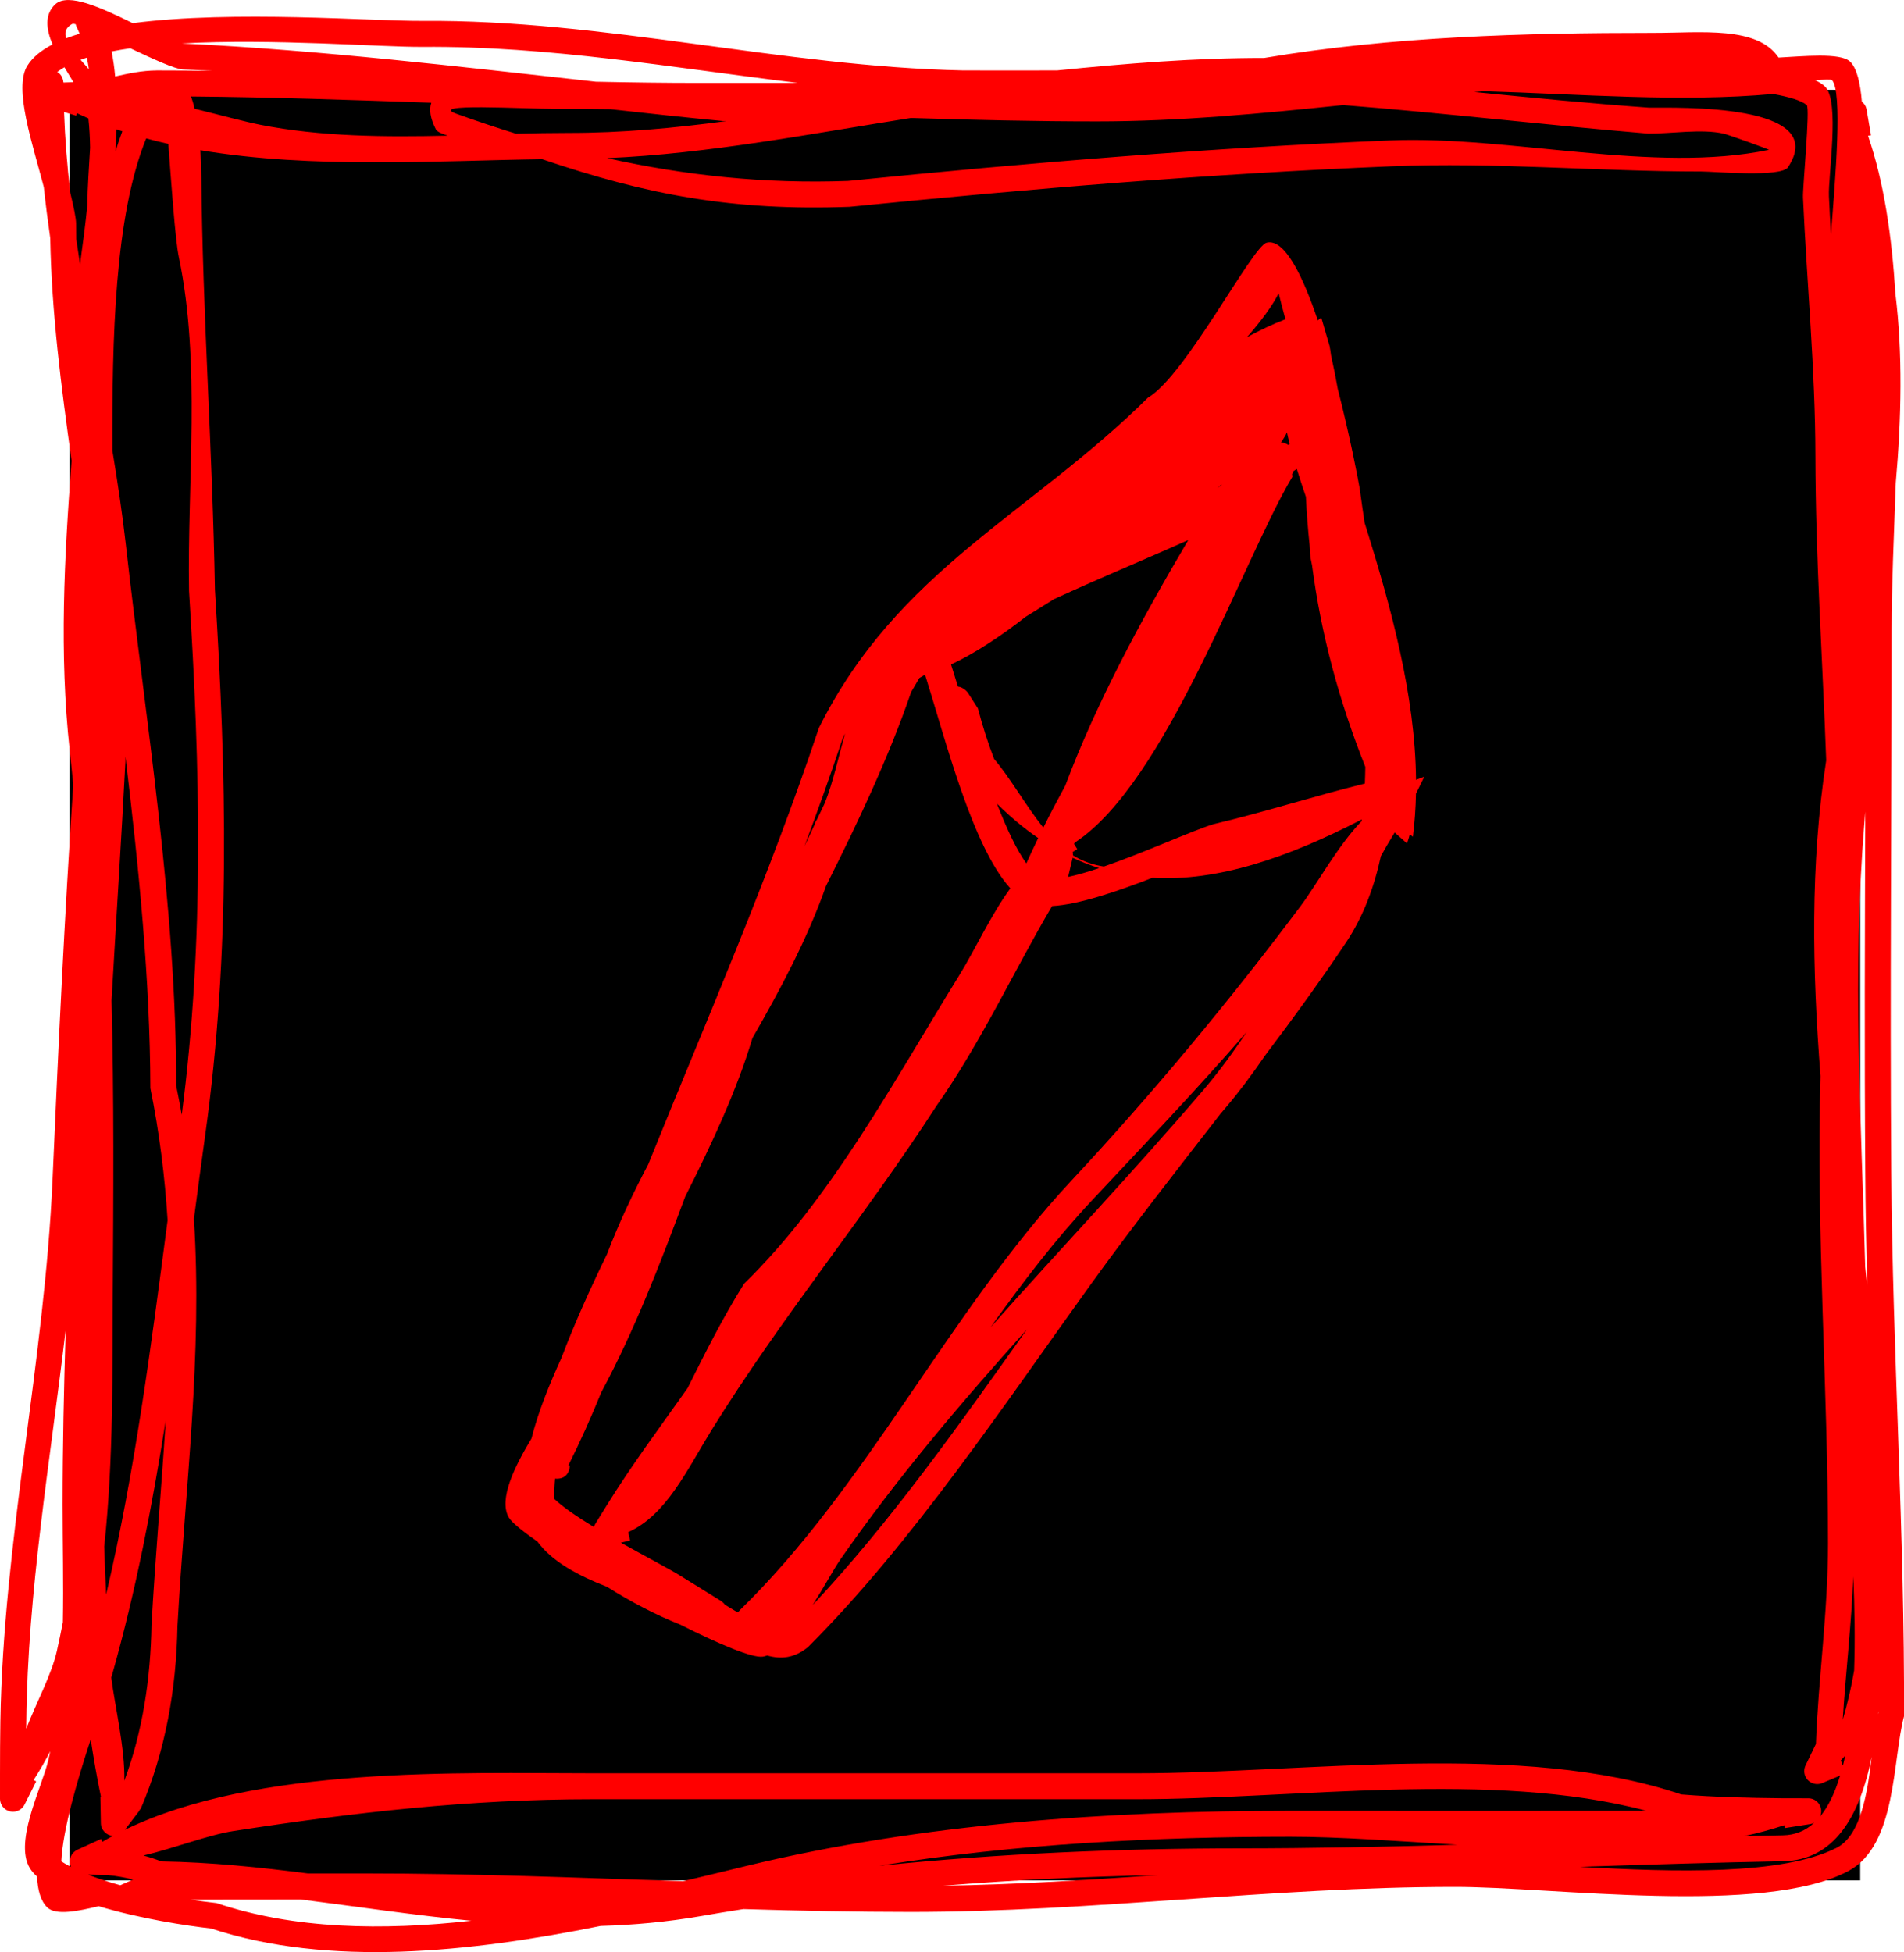 <svg version="1.1" xmlns="http://www.w3.org/2000/svg" xmlns:xlink="http://www.w3.org/1999/xlink" width="36.685" height="37.611" viewBox="0,0,36.685,37.611"><g transform="translate(-221.409,-161.02)"><g data-paper-data="{&quot;isPaintingLayer&quot;:true}" fill-rule="nonzero" stroke="none" stroke-linecap="butt" stroke-linejoin="miter" stroke-miterlimit="10" stroke-dasharray="" stroke-dashoffset="0" style="mix-blend-mode: normal"><path d="M222.751,197.249v-34.499h34.499v34.499z" fill="#000000" stroke-width="0"/><path d="M222.866,161.485c-0.034,-0.008 -0.057,-0.009 -0.068,-0.003c-0.125,0.07 -0.15,0.164 -0.115,0.276c0.082,-0.031 0.169,-0.061 0.261,-0.088c-0.009,-0.021 -0.017,-0.041 -0.027,-0.061l-0.039,-0.087c0,0 -0.006,-0.014 -0.012,-0.036zM223.145,163.865c-0.003,-0.192 -0.013,-0.381 -0.033,-0.564c-0.074,-0.032 -0.148,-0.066 -0.22,-0.1l-0.015,0.048l-0.234,-0.071c0.018,0.513 0.06,1.032 0.12,1.556c0.065,0.268 0.111,0.485 0.112,0.591c0,0.1 0.001,0.2 0.003,0.3c0.023,0.162 0.048,0.325 0.073,0.487c0.053,-0.385 0.104,-0.768 0.141,-1.143c0,-0.002 0,-0.004 0,-0.007c0.003,-0.336 0.032,-0.711 0.053,-1.097zM222.789,169.903c-0.2,-1.426 -0.386,-2.853 -0.412,-4.295c-0.047,-0.329 -0.089,-0.657 -0.124,-0.983c-0.209,-0.812 -0.589,-1.904 -0.317,-2.339c0.101,-0.162 0.268,-0.298 0.485,-0.41c-0.124,-0.298 -0.157,-0.578 0.054,-0.774c0.25,-0.231 0.899,0.075 1.491,0.364c1.943,-0.254 4.642,-0.035 5.583,-0.043c3.5,-0.028 6.94,0.881 10.412,0.954c0.605,0.001 1.21,0.002 1.816,0c1.323,-0.133 2.649,-0.242 3.987,-0.24c2.456,-0.414 5.004,-0.483 7.493,-0.483c0.936,-0 2.008,-0.137 2.421,0.475c0.451,-0.022 1.196,-0.103 1.38,0.081c0.127,0.126 0.194,0.407 0.224,0.769c0.049,0.038 0.083,0.094 0.092,0.158l0.084,0.489l-0.057,0.01c0.306,0.887 0.459,1.937 0.527,3.042c0.142,1.144 0.117,2.401 0.007,3.648c-0.035,1.024 -0.08,1.992 -0.08,2.816c0.001,3.464 -0.033,6.98 -0.007,10.445c0.026,3.526 0.261,6.979 0.246,10.502c-0.225,0.848 -0.139,2.48 -1.067,2.978c-1.628,0.874 -5.727,0.304 -7.596,0.308c-3.504,0.001 -6.968,0.483 -10.477,0.483c-1.073,-0 -2.147,-0.023 -3.222,-0.055c-0.276,0.043 -0.55,0.088 -0.824,0.136c-0.651,0.112 -1.292,0.17 -1.925,0.188c-2.521,0.508 -5.235,0.798 -7.509,0.049c-0.468,-0.052 -1.379,-0.19 -2.165,-0.429c-0.394,0.096 -0.824,0.184 -0.989,0.024c-0.125,-0.121 -0.185,-0.33 -0.198,-0.595c-0.039,-0.035 -0.073,-0.072 -0.102,-0.109c-0.386,-0.493 0.198,-1.599 0.321,-2.139c0.013,-0.056 0.025,-0.111 0.036,-0.167c-0.099,0.193 -0.206,0.378 -0.321,0.556l0.05,0.025l-0.221,0.442c-0.04,0.085 -0.126,0.143 -0.226,0.143c-0.138,0 -0.25,-0.112 -0.25,-0.25c0,0 0,0 0,0l0,-0.487l0,0l-0,-0c0,-0.334 0.002,-0.669 0.007,-1.003c0.055,-3.466 0.852,-6.953 1.005,-10.436c0.111,-2.55 0.231,-5.077 0.399,-7.608c-0.021,-0.225 -0.044,-0.45 -0.069,-0.675c-0.202,-1.854 -0.104,-3.709 0.037,-5.564zM222.62,192.277c0.014,-0.754 -0.005,-1.512 -0.005,-2.269c0,-1.123 0.025,-2.245 0.059,-3.367c-0.296,2.522 -0.733,5.045 -0.758,7.552c-0.001,0.045 -0.001,0.09 -0.002,0.134c0.202,-0.516 0.489,-1.045 0.59,-1.494c0.041,-0.184 0.08,-0.37 0.116,-0.556zM224.651,163.792c-0.143,-0.032 -0.285,-0.067 -0.425,-0.105c-0.609,1.496 -0.659,3.859 -0.651,6.018c0.101,0.609 0.191,1.211 0.258,1.804c0.384,3.414 0.979,7.009 0.97,10.427c0.039,0.188 0.075,0.376 0.108,0.563c0.439,-3.384 0.354,-6.669 0.14,-10.093c-0.036,-2.098 0.231,-4.395 -0.195,-6.425c-0.073,-0.35 -0.146,-1.431 -0.204,-2.188zM256.686,165.536c0.087,-1.083 0.227,-2.769 0.018,-2.974c-0.013,-0.013 -0.147,-0.009 -0.325,0.002c0.084,0.039 0.151,0.082 0.197,0.128c0.285,0.288 0.054,1.71 0.072,2.112c0.011,0.245 0.024,0.489 0.038,0.732zM229.72,162.999c-1.54,-0.053 -3.082,-0.107 -4.63,-0.12c0.026,0.073 0.049,0.152 0.069,0.236c0.492,0.121 0.948,0.246 1.264,0.309c1.162,0.229 2.392,0.238 3.614,0.21c-0.122,-0.038 -0.207,-0.078 -0.229,-0.119c-0.112,-0.217 -0.133,-0.386 -0.089,-0.517zM231.856,164.087c-2.016,0.028 -4.433,0.19 -6.587,-0.173c0.013,0.19 0.018,0.369 0.019,0.515c0.024,2.624 0.217,5.294 0.262,7.957c0.223,3.561 0.304,6.975 -0.187,10.501c-0.075,0.536 -0.146,1.075 -0.218,1.617c0.168,2.624 -0.168,5.163 -0.317,7.847c-0.021,1.205 -0.231,2.408 -0.708,3.521l-0.024,0.02l0.007,0.005l-0.288,0.378c2.549,-1.236 6.444,-1.089 9.004,-1.089c3.5,-0 7,-0 10.5,-0c3.235,0 7.417,-0.63 10.484,0.408c0.651,0.052 1.295,0.067 1.948,0.073l0.499,0.001c0,0 0,0 0,0c0.138,0 0.249,0.112 0.249,0.25c0,0.037 -0.008,0.071 -0.022,0.102c0.163,-0.197 0.289,-0.466 0.386,-0.789l-0.34,0.142c-0.031,0.014 -0.065,0.021 -0.101,0.021c-0.138,0 -0.25,-0.112 -0.25,-0.25c0,-0.041 0.01,-0.079 0.027,-0.113l0.198,-0.41c0.045,-1.257 0.233,-2.545 0.233,-3.869c0,-2.98 -0.232,-6.021 -0.145,-8.999c-0.158,-2.032 -0.201,-4.067 0.11,-6.083c-0.071,-1.958 -0.205,-3.91 -0.208,-5.864c-0.003,-1.676 -0.163,-3.309 -0.239,-4.979c-0.009,-0.192 0.141,-1.723 0.072,-1.783c-0.101,-0.087 -0.34,-0.157 -0.647,-0.213c-1.785,0.162 -3.692,0.003 -5.575,-0.054c-0.061,0.005 -0.123,0.01 -0.184,0.016c1.127,0.111 2.25,0.222 3.368,0.301c0.533,0.004 3.497,-0.092 2.677,1.148c-0.133,0.201 -1.422,0.082 -1.668,0.082c-2.008,0 -3.973,-0.182 -5.971,-0.1c-3.518,0.144 -6.949,0.432 -10.441,0.781c-2.247,0.083 -3.909,-0.232 -5.924,-0.918zM256.961,194.844c-0.028,0.034 -0.056,0.066 -0.085,0.096l0.041,0.098c0.016,-0.063 0.031,-0.128 0.044,-0.195zM255.011,196.397c0.25,-0.006 0.501,-0.011 0.751,-0.016c0.237,-0.004 0.436,-0.089 0.602,-0.241c-0.024,0.013 -0.051,0.021 -0.079,0.025l-0.49,0.077l-0.009,-0.055c-0.249,0.083 -0.508,0.152 -0.775,0.21zM223.157,194.533c-0.258,0.79 -0.537,1.733 -0.567,2.35c0.058,0.038 0.121,0.074 0.188,0.108c-0.015,-0.032 -0.023,-0.068 -0.023,-0.105c0,-0.103 0.062,-0.192 0.152,-0.23l0.45,-0.205l0.025,0.055c0.067,-0.039 0.134,-0.077 0.203,-0.114c-0.129,-0.009 -0.231,-0.115 -0.233,-0.246l-0.009,-0.499l0.012,-0c-0.077,-0.369 -0.142,-0.741 -0.198,-1.114zM223.727,197.343c0.083,-0.038 0.167,-0.076 0.251,-0.109c-0.16,-0.04 -0.323,-0.069 -0.486,-0.085l-0.386,-0.01c0.193,0.076 0.404,0.144 0.622,0.204zM235.421,163.353c-0.029,-0 -0.058,-0 -0.087,-0.001c-0.719,-0.069 -1.44,-0.147 -2.162,-0.228c-0.357,-0.004 -0.714,-0.007 -1.07,-0.007c-0.631,0.001 -2.486,-0.115 -1.891,0.098c0.38,0.136 0.76,0.264 1.141,0.381c0.341,-0.009 0.679,-0.015 1.013,-0.015c1.019,0.001 2.038,-0.093 3.056,-0.23zM232.901,162.595c0.664,0.014 1.328,0.023 1.992,0.023c0.631,0 1.26,-0 1.889,-0c-2.402,-0.291 -4.801,-0.715 -7.23,-0.695c-0.788,0.006 -2.886,-0.164 -4.635,-0.067c0.013,0.001 0.025,0.002 0.036,0.003c2.638,0.128 5.301,0.445 7.949,0.737zM238.363,196.967c2.301,-0.235 4.631,-0.334 6.921,-0.334c1.4,0 2.802,-0.03 4.204,-0.07c-1.154,-0.07 -2.262,-0.154 -3.219,-0.154c-2.603,0 -5.299,0.137 -7.906,0.557zM251.858,196.989c1.815,0.102 3.891,0.164 4.936,-0.366c0.468,-0.238 0.595,-1.057 0.678,-1.754c-0.235,1.17 -0.734,1.991 -1.701,2.011c-1.305,0.025 -2.609,0.066 -3.913,0.108zM257.345,185.418c0.002,0.023 0.005,0.045 0.007,0.068c0.009,0.091 0.02,0.192 0.033,0.302c-0.018,-0.731 -0.032,-1.464 -0.037,-2.2c-0.017,-2.297 -0.008,-4.617 -0,-6.929c-0.005,0.074 -0.011,0.147 -0.017,0.221c-0.24,2.89 -0.059,5.688 0.015,8.538zM222.65,162.316c-0.05,0.029 -0.096,0.059 -0.138,0.091c0.096,0.053 0.116,0.16 0.12,0.203l0.192,-0.007c-0.056,-0.092 -0.116,-0.189 -0.174,-0.287zM223.826,175.598c-0,0.034 -0.001,0.069 -0.001,0.103c-0.079,1.529 -0.18,3.061 -0.267,4.595c0.049,1.876 0.036,3.755 0.024,5.63c-0.009,1.428 0.019,3.182 -0.165,4.891c0.01,0.308 0.022,0.616 0.037,0.924c0.554,-2.357 0.868,-4.804 1.184,-7.21c-0.053,-0.836 -0.156,-1.682 -0.332,-2.545c-0.005,-2.094 -0.223,-4.249 -0.48,-6.389zM224.601,188.391c-0.26,1.65 -0.577,3.287 -1.025,4.872c-0.007,0.024 -0.014,0.05 -0.023,0.078c0.07,0.557 0.268,1.375 0.251,1.989c0.357,-0.955 0.507,-1.983 0.524,-2.997c0.074,-1.343 0.193,-2.646 0.273,-3.941zM227.347,197.116c0.372,0 0.744,0 1.115,0c2.036,0 4.073,0.082 6.107,0.15c0.419,-0.099 0.827,-0.199 1.219,-0.294c3.376,-0.819 7.009,-1.063 10.48,-1.063c2.287,-0 4.574,0.002 6.861,-0c-2.956,-0.789 -6.82,-0.223 -9.809,-0.223c-3.5,0 -7,-0 -10.5,0c-2.369,0 -4.575,0.252 -6.915,0.613c-0.479,0.074 -1.138,0.331 -1.732,0.472c0.117,0.032 0.232,0.069 0.345,0.113c0.954,0.016 1.893,0.113 2.829,0.233zM230.491,198.027c-1.101,-0.105 -2.192,-0.271 -3.288,-0.41c-0.711,0.001 -1.422,0.002 -2.133,0.002c0.19,0.029 0.364,0.051 0.512,0.068c1.494,0.504 3.199,0.531 4.91,0.34zM223.92,161.95c-0.125,0.018 -0.246,0.038 -0.361,0.061c0.032,0.157 0.054,0.318 0.069,0.482c0.253,-0.056 0.504,-0.113 0.804,-0.116c0.357,0 0.714,0.003 1.07,0.007c-0.191,-0.01 -0.381,-0.019 -0.572,-0.026c-0.153,-0.008 -0.578,-0.204 -1.01,-0.408zM247.292,163.044c-1.584,0.164 -3.163,0.315 -4.745,0.315c-1.197,0 -2.393,-0.028 -3.587,-0.066c-1.948,0.307 -3.901,0.689 -5.854,0.773c1.497,0.334 3.027,0.499 4.641,0.44c3.496,-0.35 6.932,-0.637 10.455,-0.781c2.281,-0.094 5.079,0.644 7.289,0.182c0.019,-0.004 -0.775,-0.29 -0.871,-0.312c-0.422,-0.097 -1.022,0.003 -1.456,-0.001c-1.94,-0.162 -3.901,-0.394 -5.87,-0.549zM257.598,193.988c-0.002,0.019 -0.004,0.037 -0.005,0.056c0.002,-0.007 0.004,-0.014 0.005,-0.021c-0,-0.012 -0,-0.023 -0,-0.035zM222.962,162.173c0.051,0.059 0.106,0.12 0.16,0.182c-0.011,-0.076 -0.024,-0.151 -0.039,-0.224c-0.042,0.013 -0.082,0.027 -0.121,0.042zM257.118,191.383c-0.038,0.941 -0.147,1.865 -0.205,2.774c0.091,-0.305 0.164,-0.623 0.22,-0.952c0.02,-0.585 0.01,-1.206 -0.016,-1.822zM243.722,197.148c-1.375,0.027 -2.76,0.091 -4.139,0.204c1.384,-0.022 2.762,-0.109 4.139,-0.204zM257.218,169.318c0.018,0.369 0.038,0.737 0.058,1.106c-0.018,-0.369 -0.038,-0.738 -0.058,-1.106zM223.766,163.55c-0.039,-0.013 -0.078,-0.026 -0.116,-0.039c-0.003,0.111 -0.008,0.222 -0.013,0.332c0,0.028 0,0.056 0,0.085c0.04,-0.13 0.083,-0.256 0.129,-0.378z" fill="#ff0000" stroke-width="0.5"/><path d="M232.138,189.511c-0.012,0 -0.023,-0.001 -0.034,-0.002c-0.012,0.132 -0.017,0.263 -0.014,0.392c0.174,0.165 0.452,0.352 0.762,0.54c0.007,-0.023 0.017,-0.045 0.03,-0.066l0.213,-0.344c0.492,-0.795 1.031,-1.514 1.56,-2.263c0.339,-0.678 0.681,-1.362 1.091,-2.016c1.674,-1.629 2.907,-3.939 4.137,-5.927c0.32,-0.517 0.611,-1.166 0.993,-1.689c-0.734,-0.808 -1.253,-2.877 -1.643,-4.115c-0.004,0.001 -0.008,0.002 -0.011,0.004c-0.034,0.02 -0.067,0.039 -0.1,0.059c-0.053,0.09 -0.105,0.18 -0.158,0.271c-0.44,1.28 -1.026,2.51 -1.638,3.731c-0.361,1.022 -0.874,1.985 -1.419,2.934c-0.299,1 -0.78,2.033 -1.296,3.056c-0.479,1.282 -0.969,2.566 -1.616,3.768c-0.2,0.493 -0.413,0.967 -0.633,1.406l0.026,0.011c0,0 0,0.25 -0.25,0.25zM246.045,166.67c-0.117,0.24 -0.343,0.54 -0.609,0.847c0.244,-0.133 0.491,-0.25 0.74,-0.346c-0.041,-0.15 -0.09,-0.333 -0.131,-0.5zM236.908,177.326c0.066,-0.143 0.133,-0.286 0.2,-0.428c0.003,-0.011 0.005,-0.022 0.008,-0.034c0.013,-0.02 0.025,-0.041 0.037,-0.062c0.049,-0.103 0.097,-0.205 0.147,-0.307c0.162,-0.404 0.262,-0.888 0.391,-1.342c-0.014,0.028 -0.029,0.056 -0.043,0.085c-0.234,0.704 -0.482,1.399 -0.74,2.088zM237.186,175.047c1.514,-3.042 4.082,-4.125 6.34,-6.364c0.722,-0.421 2.009,-2.913 2.285,-2.986c0.339,-0.09 0.689,0.607 0.989,1.496l0.066,-0.055c0.004,0.015 0.009,0.03 0.013,0.045l0.147,0.502c0.012,0.059 0.021,0.119 0.028,0.179c0.049,0.217 0.092,0.433 0.13,0.649c0.225,0.877 0.382,1.68 0.424,1.927c0.028,0.211 0.06,0.43 0.094,0.655c0.517,1.647 0.973,3.324 0.99,4.95l0.159,-0.061c-0.052,0.109 -0.105,0.218 -0.16,0.326c-0.006,0.279 -0.025,0.557 -0.06,0.832l-0.059,-0.045c-0.015,0.057 -0.032,0.115 -0.054,0.173l-0.238,-0.21c-0.048,0.082 -0.097,0.164 -0.147,0.246c-0.039,0.069 -0.078,0.138 -0.118,0.208c-0.13,0.604 -0.34,1.162 -0.66,1.648c-0.506,0.757 -1.037,1.487 -1.58,2.206c-0.244,0.358 -0.497,0.696 -0.76,1.005c-0.031,0.036 -0.061,0.072 -0.092,0.108c-0.833,1.076 -1.676,2.146 -2.483,3.265c-1.681,2.333 -3.442,4.988 -5.461,7.007c-0.264,0.218 -0.526,0.239 -0.789,0.164c-0.028,0.01 -0.055,0.018 -0.082,0.022c-0.198,0.031 -0.837,-0.237 -1.591,-0.617c-0.46,-0.181 -0.958,-0.441 -1.412,-0.728c-0.567,-0.223 -1.056,-0.484 -1.342,-0.873c-0.297,-0.206 -0.501,-0.374 -0.554,-0.469c-0.194,-0.35 0.115,-0.976 0.44,-1.516c0.13,-0.516 0.346,-1.044 0.575,-1.547c0.254,-0.669 0.556,-1.339 0.881,-2.006c0.225,-0.593 0.497,-1.166 0.794,-1.73c1.124,-2.786 2.322,-5.519 3.287,-8.406zM246.309,170.207c-0.954,1.598 -2.425,5.897 -4.192,7.047l-0.015,0.025l0.063,0.102l-0.088,0.055c0.004,0.021 0.006,0.043 0.006,0.065c0.187,0.115 0.386,0.183 0.595,0.215c0.794,-0.275 1.727,-0.701 2.119,-0.819c1.005,-0.237 1.94,-0.542 2.909,-0.78c0.005,-0.106 0.007,-0.214 0.009,-0.321c-0.508,-1.279 -0.851,-2.548 -1.027,-3.887c-0.01,-0.047 -0.019,-0.095 -0.029,-0.142c-0.005,-0.024 -0.01,-0.114 -0.017,-0.24c-0.033,-0.308 -0.057,-0.62 -0.072,-0.936c-0.062,-0.18 -0.121,-0.359 -0.175,-0.535c-0.018,0.012 -0.041,0.026 -0.066,0.042l-0.004,0.048l-0.022,-0.002zM242.073,177.561l-0.084,0.355c0.177,-0.037 0.381,-0.097 0.598,-0.17c-0.172,-0.054 -0.342,-0.12 -0.511,-0.199c-0.001,0.005 -0.002,0.009 -0.003,0.014zM239.445,182.338c-1.378,2.131 -2.987,4.071 -4.327,6.237c-0.474,0.767 -0.866,1.633 -1.606,1.966l0.038,0.16l-0.179,0.042c0.472,0.264 0.932,0.504 1.162,0.647c0.217,0.135 0.434,0.27 0.651,0.404l0.115,0.071c0,0 0.044,0.027 0.082,0.077c0.074,0.045 0.153,0.092 0.233,0.14c0.022,-0.007 0.038,-0.019 0.047,-0.036c2.451,-2.385 4.035,-5.75 6.391,-8.279c1.552,-1.662 3.055,-3.471 4.419,-5.294c0.313,-0.419 0.709,-1.15 1.173,-1.633c0.001,-0.011 0.003,-0.021 0.004,-0.032c-1.437,0.742 -2.776,1.197 -4.035,1.125c-0.669,0.258 -1.411,0.516 -1.933,0.544c-0.744,1.261 -1.361,2.617 -2.235,3.861zM241.93,176.167c0.599,-1.6 1.469,-3.21 2.375,-4.743c-0.747,0.337 -1.672,0.718 -2.589,1.14c-0.192,0.119 -0.375,0.233 -0.545,0.34c-0.486,0.378 -0.969,0.698 -1.438,0.919c0.041,0.131 0.085,0.274 0.132,0.424c0.118,0.016 0.192,0.119 0.192,0.119l0.194,0.303c0.086,0.329 0.189,0.655 0.311,0.973c0.315,0.371 0.61,0.9 0.949,1.324c0.134,-0.27 0.274,-0.536 0.418,-0.8zM246.178,169.407c-0.029,0.046 -0.057,0.092 -0.086,0.138c0.044,0.003 0.088,0.016 0.128,0.041c0.003,0.002 0.006,0.004 0.008,0.005c0.01,-0.005 0.02,-0.009 0.03,-0.014c-0.019,-0.077 -0.038,-0.153 -0.054,-0.229c-0.012,0.035 -0.026,0.058 -0.026,0.058zM240.617,176.504c0.185,0.476 0.377,0.89 0.567,1.151c0.074,-0.164 0.15,-0.327 0.228,-0.488c-0.269,-0.184 -0.534,-0.404 -0.795,-0.663zM237.604,191.062c-0.124,0.178 -0.315,0.529 -0.535,0.88c1.49,-1.586 2.839,-3.495 4.127,-5.311c-1.267,1.412 -2.497,2.855 -3.592,4.431zM240.495,186.593c1.358,-1.527 2.766,-3.01 4.103,-4.576c0.292,-0.341 0.567,-0.716 0.831,-1.113c-0.994,1.145 -2.035,2.233 -2.976,3.239c-0.709,0.757 -1.347,1.591 -1.958,2.45zM244.864,170.423c0.024,-0.016 0.049,-0.033 0.073,-0.05c0.004,-0.007 0.009,-0.014 0.013,-0.021c-0.029,0.024 -0.057,0.047 -0.086,0.071z" fill="#ff0000" stroke-width="0.5"/></g></g></svg>